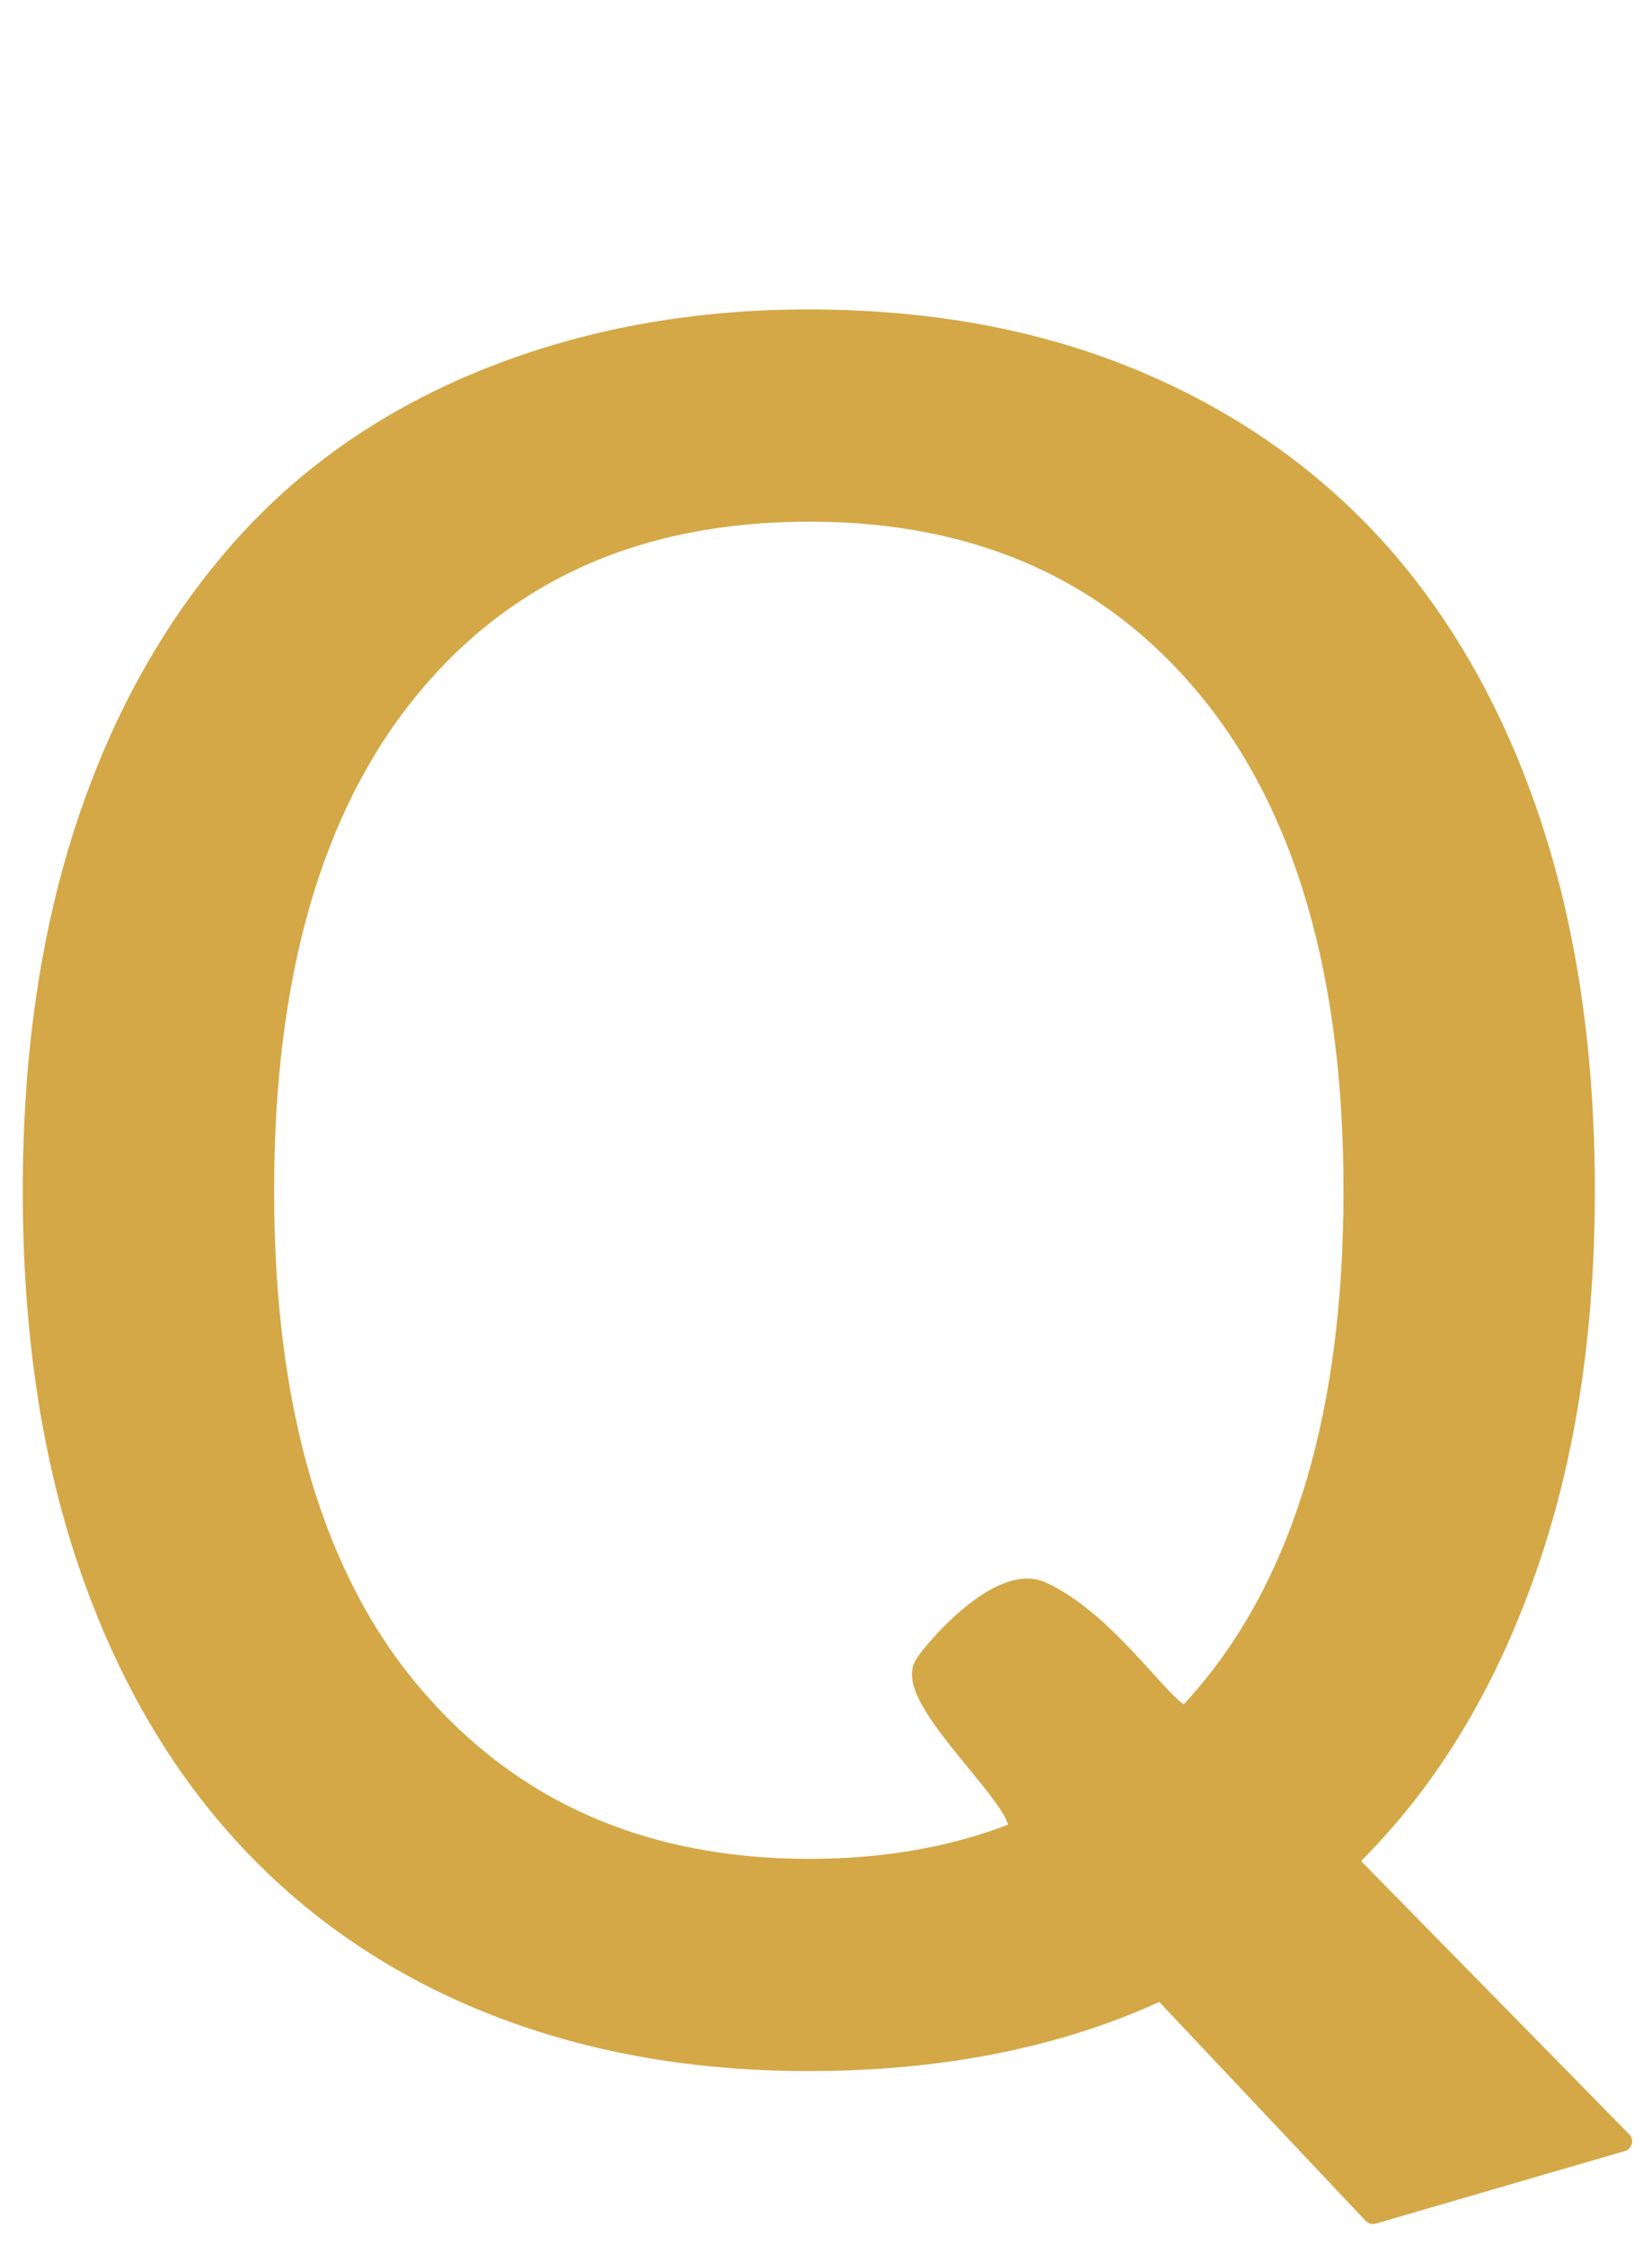 <?xml version="1.0" encoding="utf-8"?>
<!-- Generator: Adobe Illustrator 15.0.0, SVG Export Plug-In . SVG Version: 6.00 Build 0)  -->
<!DOCTYPE svg PUBLIC "-//W3C//DTD SVG 1.1//EN" "http://www.w3.org/Graphics/SVG/1.1/DTD/svg11.dtd">
<svg version="1.1" id="Layer_1" xmlns="http://www.w3.org/2000/svg" xmlns:xlink="http://www.w3.org/1999/xlink" x="0px" y="0px"
	 width="397.861px" height="540.621px" viewBox="0 0 397.861 540.621" enable-background="new 0 0 397.861 540.621"
	 xml:space="preserve">
<path id="path0" fill="#D4A847" stroke="#D4A847" stroke-width="4.867" stroke-linecap="square" stroke-linejoin="round" stroke-miterlimit="10" d="
	M390.637,515.425l-66.263-67.477c2.211-2.173,4.374-4.417,6.487-6.736c16.032-17.474,28.511-39.321,37.43-65.535
	c8.918-26.214,13.377-55.896,13.377-89.048c0-33.147-4.371-62.786-13.107-88.911c-8.739-26.122-21.308-48.193-37.698-66.212
	c-16.038-17.473-35.539-30.943-58.51-40.402c-22.972-9.459-48.873-14.188-77.696-14.188c-27.747,0-53.374,4.688-76.886,14.053
	c-23.512,9.37-43.197,22.883-59.05,40.537c-16.578,18.559-29.187,40.854-37.834,66.887C12.238,224.43,7.914,253.84,7.914,286.629
	c0,33.334,4.366,62.969,13.107,88.912c8.737,25.944,21.214,47.834,37.429,65.671c16.215,17.837,35.896,31.441,59.05,40.808
	c23.149,9.365,48.868,14.054,77.156,14.054c29.005,0,54.813-4.595,77.427-13.783c2.604-1.058,5.16-2.182,7.684-3.359l50.896,53.957
	L390.637,515.425z M99.259,407.836c-23.782-28.013-35.674-68.415-35.674-121.207c0-52.246,11.664-92.56,34.998-120.937
	c23.33-28.376,55.443-42.563,96.344-42.563c40.537,0,72.516,14.188,95.938,42.563c23.42,28.377,35.133,68.69,35.133,120.937
	c0,52.792-11.848,93.194-35.537,121.207c-1.368,1.618-2.764,3.189-4.186,4.714c-3.456,3.704-17.904-21.488-35.465-29.445
	c-10.305-4.669-26.704,14.979-28.262,17.835c-4.939,9.055,29.802,37.184,21.34,40.443c-14.676,5.651-30.996,8.477-48.96,8.477
	C154.929,449.859,123.04,435.854,99.259,407.836z"/>
<g id="gr" display="none">
<path id="path1" fill="none" stroke="#231F20" stroke-width="30" stroke-miterlimit="10" d="M174.583,98.304
	c0,0,89.245-15.882,144.457,62.774c62.063,88.42,43.109,233.701-30.254,282.861c-73.361,49.159-206.474,36.304-240.508-70.338
	C14.244,266.961,33.908,118.725,174.583,98.304z"/>
<line id="path2" fill="none" stroke="#231F20" stroke-width="30" stroke-miterlimit="10" x1="241.431" y1="400.811" x2="351.159" y2="514.666"/>
</g>
</svg>
